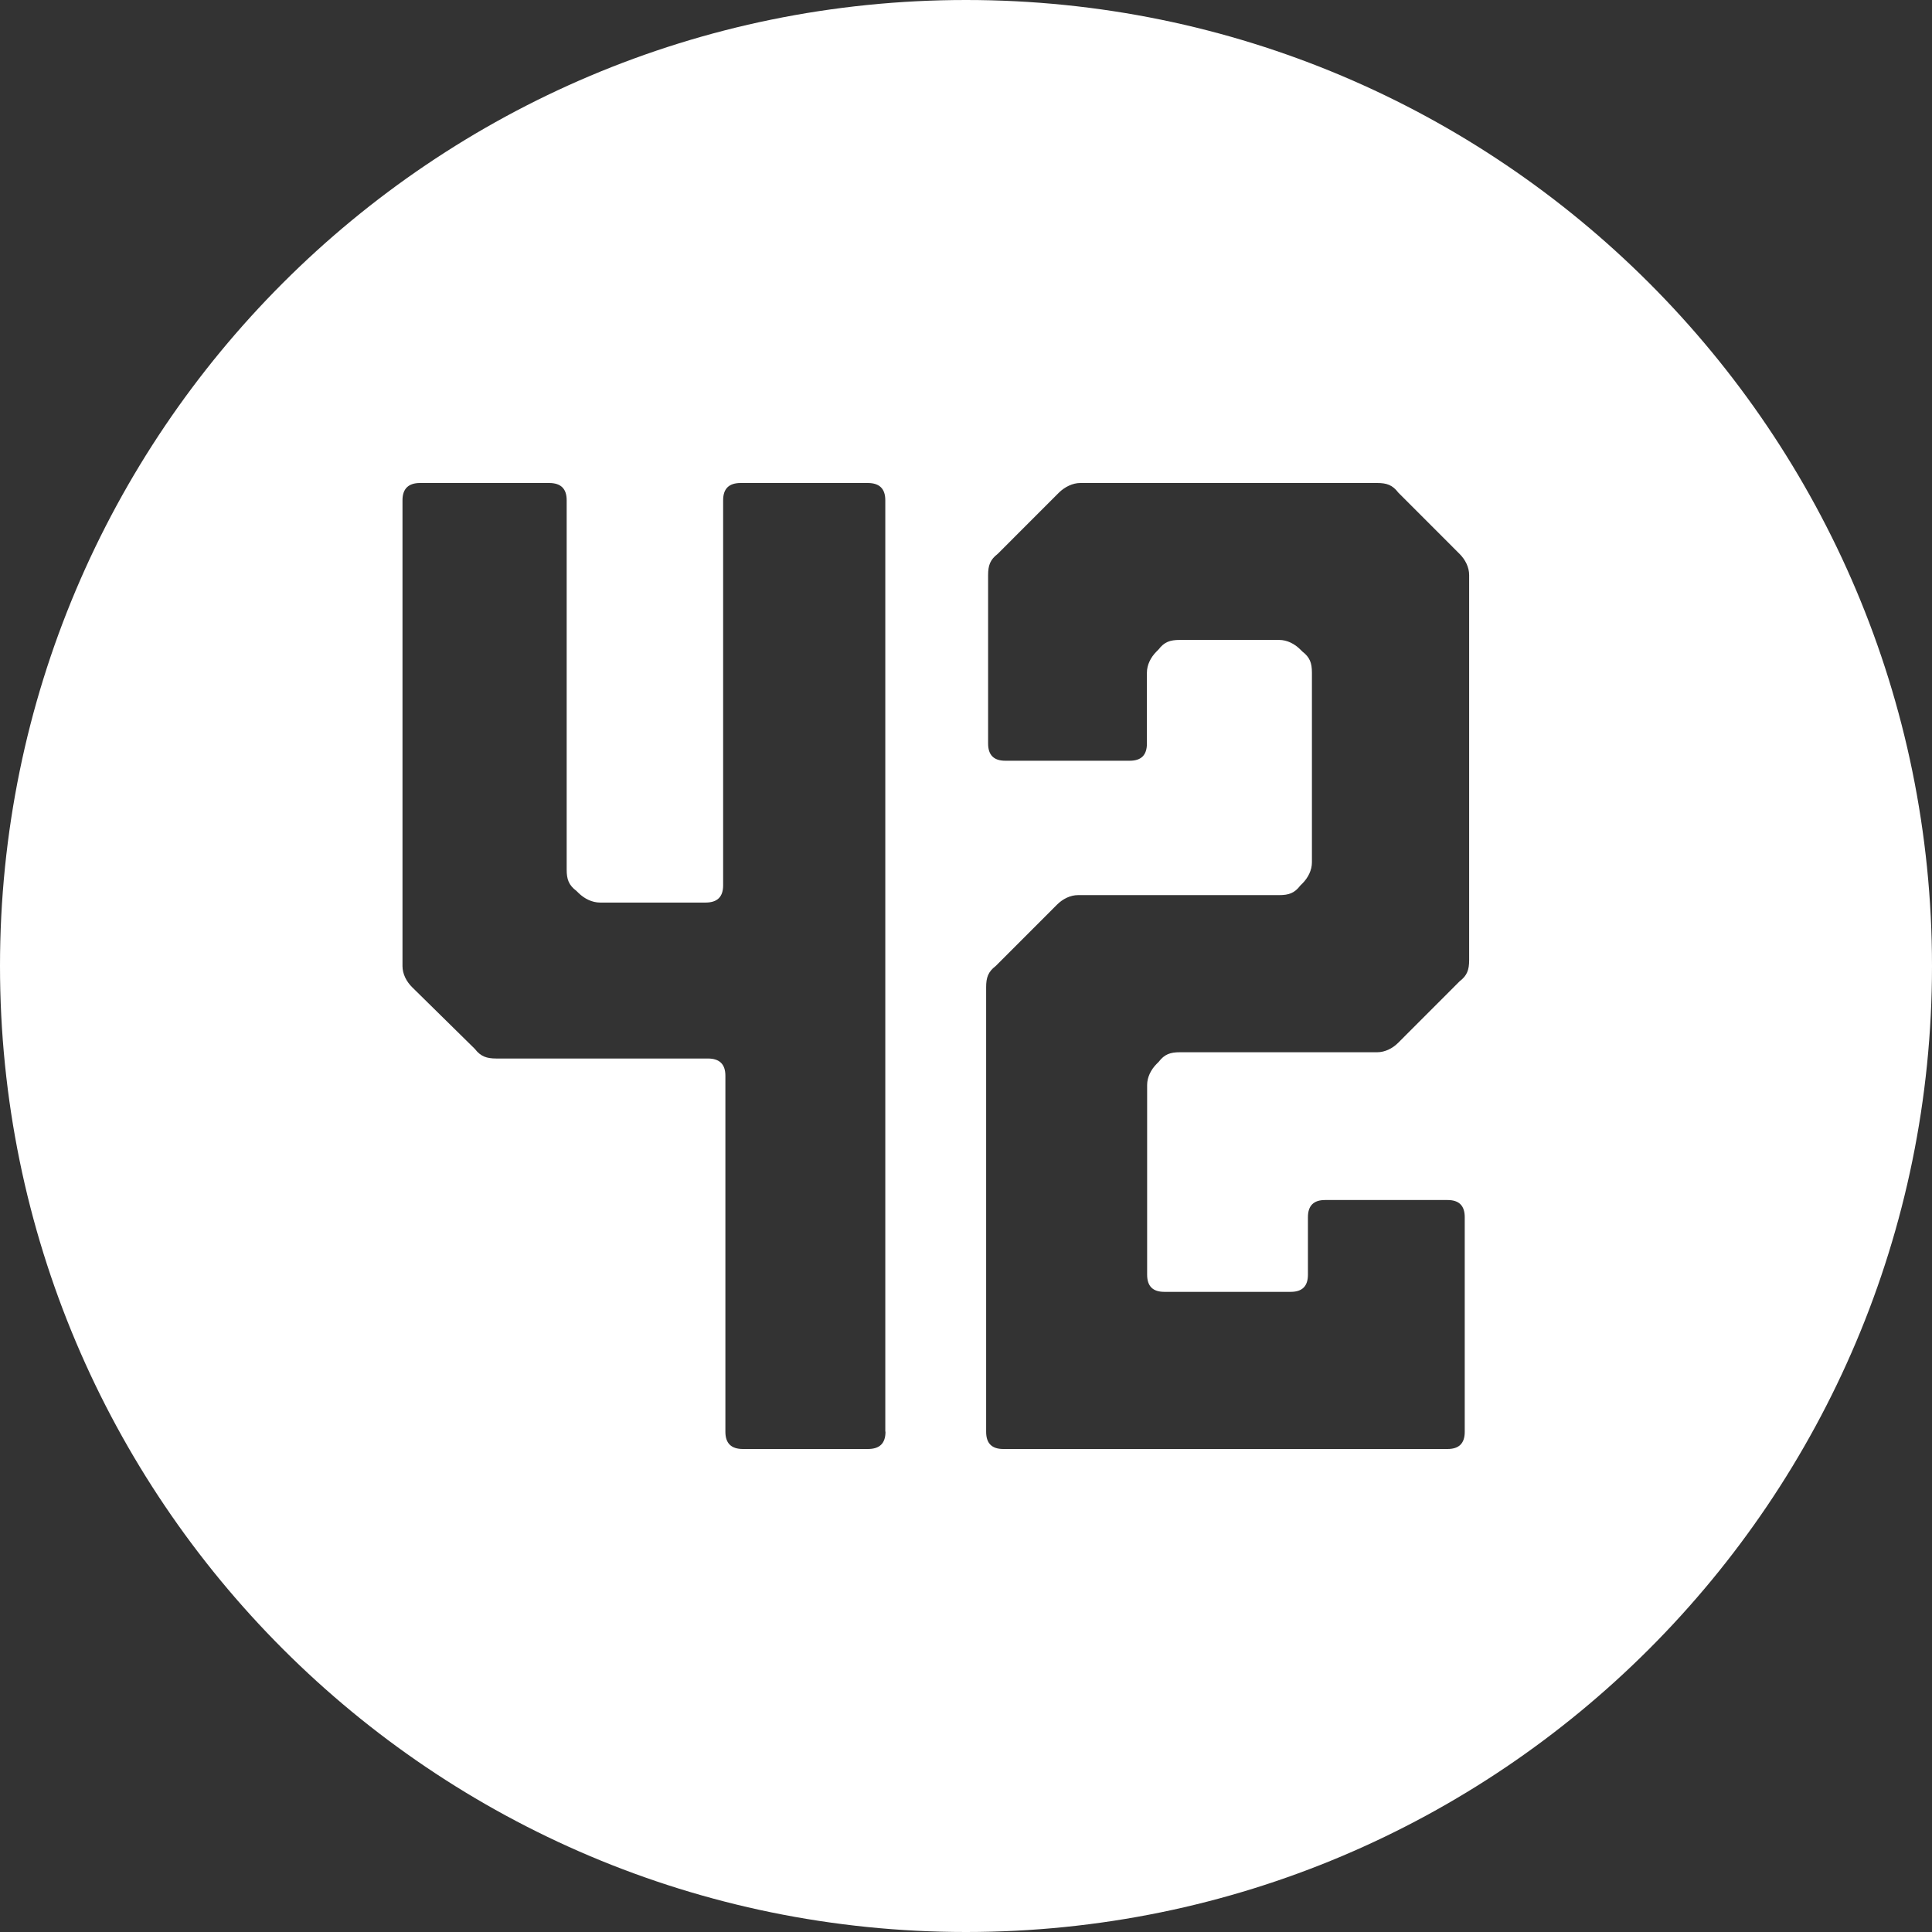 <svg xmlns="http://www.w3.org/2000/svg" width="61" height="61" viewBox="0 0 61 61" fill="none">
    <rect x="0" y="0" width="61" height="61" fill="#333333" stroke="none"/>
    <path fill-rule="evenodd" clip-rule="evenodd" d="M61 30.5C61 47.345 47.345 61 30.5 61C13.655 61 0 47.345 0 30.5C0 13.655 13.655 0 30.5 0C47.345 0 61 13.655 61 30.5ZM27.958 45.206C27.958 45.573 27.772 45.75 27.405 45.75H23.456C23.083 45.75 22.903 45.566 22.903 45.206V33.965C22.903 33.598 22.716 33.421 22.35 33.421H15.673C15.365 33.421 15.178 33.358 14.992 33.117L13.017 31.174C12.831 30.991 12.708 30.75 12.708 30.503V15.794C12.708 15.434 12.895 15.25 13.261 15.25H17.339C17.712 15.25 17.892 15.434 17.892 15.794V27.459C17.892 27.763 17.957 27.946 18.201 28.13L18.265 28.193C18.452 28.377 18.696 28.497 18.947 28.497H22.279C22.652 28.497 22.832 28.313 22.832 27.953V15.794C22.832 15.427 23.019 15.25 23.385 15.25H27.399C27.772 15.25 27.952 15.434 27.952 15.794V45.199L27.958 45.206ZM46.083 30.985C46.322 30.803 46.386 30.62 46.386 30.317V18.156C46.386 17.91 46.266 17.671 46.083 17.488L44.149 15.553C43.967 15.313 43.784 15.25 43.482 15.25H34.109C33.869 15.25 33.624 15.37 33.435 15.553L31.501 17.488C31.262 17.671 31.198 17.854 31.198 18.156V23.477C31.198 23.836 31.375 24.019 31.74 24.019H35.671C36.03 24.019 36.212 23.843 36.212 23.477V21.239C36.212 20.993 36.332 20.754 36.515 20.571L36.578 20.508C36.761 20.268 36.943 20.205 37.246 20.205H40.389C40.635 20.205 40.874 20.325 41.056 20.508L41.12 20.571C41.359 20.754 41.422 20.936 41.422 21.239V27.228C41.422 27.474 41.302 27.713 41.12 27.896L41.056 27.959C40.874 28.199 40.691 28.262 40.389 28.262H34.039C33.794 28.262 33.554 28.382 33.372 28.565L31.438 30.5C31.198 30.683 31.136 30.866 31.136 31.168V45.208C31.136 45.567 31.312 45.75 31.677 45.75H45.705C46.064 45.75 46.247 45.574 46.247 45.208V38.431C46.247 38.071 46.071 37.889 45.705 37.889H41.838C41.478 37.889 41.296 38.065 41.296 38.431V40.246C41.296 40.606 41.12 40.788 40.754 40.788H36.761C36.401 40.788 36.219 40.612 36.219 40.246V34.257C36.219 34.011 36.339 33.772 36.521 33.589L36.584 33.526C36.767 33.286 36.95 33.223 37.252 33.223H43.482C43.727 33.223 43.967 33.104 44.149 32.921L46.083 30.985Z" fill="white"/>
</svg>